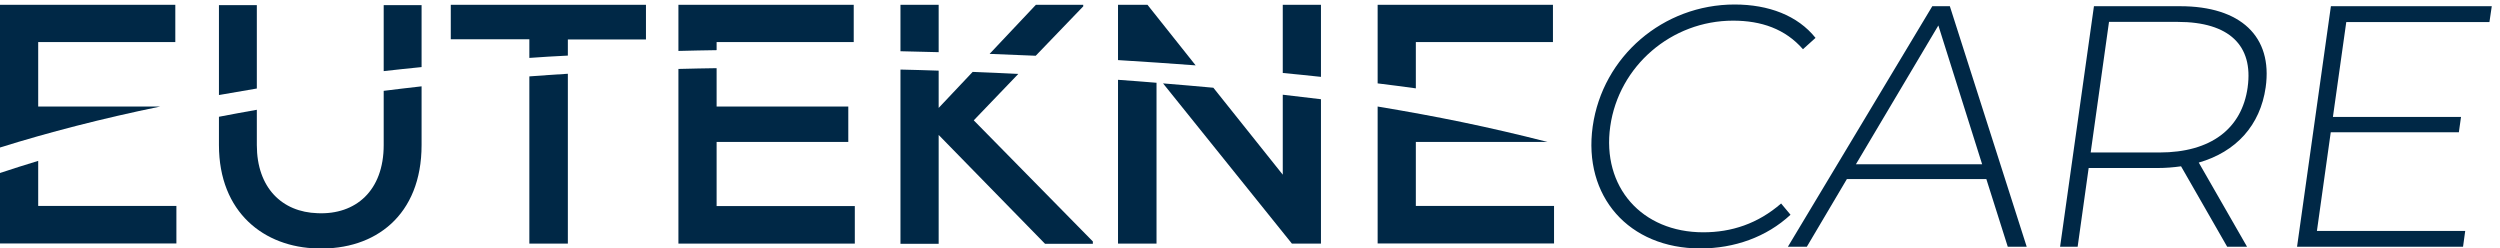 <svg width="161" height="16" viewBox="0 0 161 16" fill="none" xmlns="http://www.w3.org/2000/svg">
<g id="Group">
<path id="Vector" d="M2.46 6.86V2.71H11.29V0.31H0V9.5C3.13 8.52 6.58 7.63 10.32 6.86H2.46Z" fill="#002846"/>
<path id="Vector_2" d="M2.46 10.36C1.62 10.61 0.8 10.88 0 11.14V15.68H11.36V13.26H2.46V10.35V10.36Z" fill="#002846"/>
<path id="Vector_3" d="M16.54 0.33H14.1V6.12C14.9 5.98 15.72 5.84 16.54 5.7V0.33Z" fill="#002846"/>
<path id="Vector_4" d="M24.71 9.34C24.71 12.28 22.91 13.84 20.45 13.73C18.17 13.66 16.54 12.1 16.54 9.34V7.07C15.72 7.22 14.9 7.36 14.1 7.52V9.34C14.1 13.69 17.02 15.93 20.45 16C24.16 16.11 27.15 13.87 27.15 9.34V5.56C26.33 5.65 25.52 5.75 24.71 5.85V9.34Z" fill="#002846"/>
<path id="Vector_5" d="M24.71 4.58C25.52 4.49 26.33 4.4 27.15 4.32V0.33H24.71V4.57V4.58Z" fill="#002846"/>
<path id="Vector_6" d="M34.09 15.69H36.57V4.75C35.74 4.8 34.91 4.86 34.09 4.92V15.69Z" fill="#002846"/>
<path id="Vector_7" d="M29.04 2.53H34.09V3.73C34.91 3.67 35.74 3.62 36.57 3.58V2.54H41.6V0.31H29.03V2.53H29.04Z" fill="#002846"/>
<path id="Vector_8" d="M46.15 9.14H54.63V6.86H46.15V4.39C45.33 4.4 44.51 4.42 43.69 4.44V15.69H55.05V13.27H46.15V9.14Z" fill="#002846"/>
<path id="Vector_9" d="M46.15 2.71H54.98V0.31H43.69V3.28C44.51 3.26 45.33 3.24 46.15 3.23V2.7V2.71Z" fill="#002846"/>
<path id="Vector_10" d="M65.58 4.76C64.6 4.71 63.63 4.67 62.64 4.63L60.45 6.95V4.55C59.63 4.52 58.81 4.5 57.99 4.48V15.7H60.45V8.69L67.3 15.7H70.38V15.55L62.71 7.75L65.57 4.77L65.58 4.76Z" fill="#002846"/>
<path id="Vector_11" d="M60.45 0.31H57.99V3.3C58.81 3.32 59.63 3.34 60.45 3.36V0.31Z" fill="#002846"/>
<path id="Vector_12" d="M69.76 0.4V0.31H66.71L63.73 3.47C64.72 3.51 65.71 3.55 66.7 3.59L69.77 0.4H69.76Z" fill="#002846"/>
<path id="Vector_13" d="M82.61 4.7C83.44 4.78 84.26 4.86 85.07 4.95V0.31H82.61V4.7Z" fill="#002846"/>
<path id="Vector_14" d="M72 15.69H74.48V5.33C73.66 5.26 72.83 5.2 72 5.14V15.69Z" fill="#002846"/>
<path id="Vector_15" d="M73.89 0.31H72V3.87C73.69 3.97 75.35 4.09 77 4.21L73.89 0.3V0.31Z" fill="#002846"/>
<path id="Vector_16" d="M82.61 11.25L78.14 5.65C77.07 5.55 75.99 5.46 74.9 5.37L83.2 15.69H85.07V6.39C84.26 6.29 83.44 6.2 82.61 6.1V11.25Z" fill="#002846"/>
<path id="Vector_17" d="M91.18 9.14H99.66C95.77 8.15 92.61 7.51 88.72 6.86V15.68H100.08V13.26H91.18V9.13V9.14Z" fill="#002846"/>
<path id="Vector_18" d="M91.18 2.71H100.01V0.31H88.72V5.37C89.55 5.47 90.37 5.58 91.18 5.69V2.71Z" fill="#002846"/>
<path id="Vector_19" d="M114.71 13.1C113.2 14.41 111.51 14.96 109.69 14.96C105.73 14.96 103.15 12.04 103.7 8.14C104.25 4.25 107.64 1.33 111.61 1.33C113.42 1.33 114.97 1.86 116.11 3.17L116.92 2.44C115.77 1 113.9 0.29 111.71 0.29C107.11 0.29 103.21 3.63 102.57 8.14C101.94 12.65 104.9 16 109.5 16C111.69 16 113.76 15.27 115.31 13.83L114.7 13.1H114.71Z" fill="#002846"/>
<path id="Vector_20" d="M124.44 0.4L115.14 15.89H116.36L118.94 11.53H127.92L129.3 15.89H130.52L125.57 0.4H124.44ZM119.52 10.58L124.83 1.64L127.65 10.58H119.53H119.52Z" fill="#002846"/>
<path id="Vector_21" d="M140.4 0.4H134.85L132.67 15.89H133.8L134.51 10.82H138.94C139.47 10.82 139.96 10.78 140.46 10.71L143.43 15.89H144.71L141.6 10.47C144 9.78 145.56 8.08 145.91 5.62C146.37 2.35 144.3 0.4 140.4 0.4ZM144.75 5.62C144.38 8.28 142.39 9.82 139.07 9.82H134.64L135.82 1.41H140.25C143.57 1.41 145.12 2.94 144.75 5.61V5.62Z" fill="#002846"/>
<path id="Vector_22" d="M160.32 1.42L160.47 0.4H150.11L147.93 15.89H158.62L158.76 14.87H149.21L150.1 8.52H158.35L158.49 7.53H150.24L151.1 1.42H160.32Z" fill="#002846"/>
</g>
</svg>
